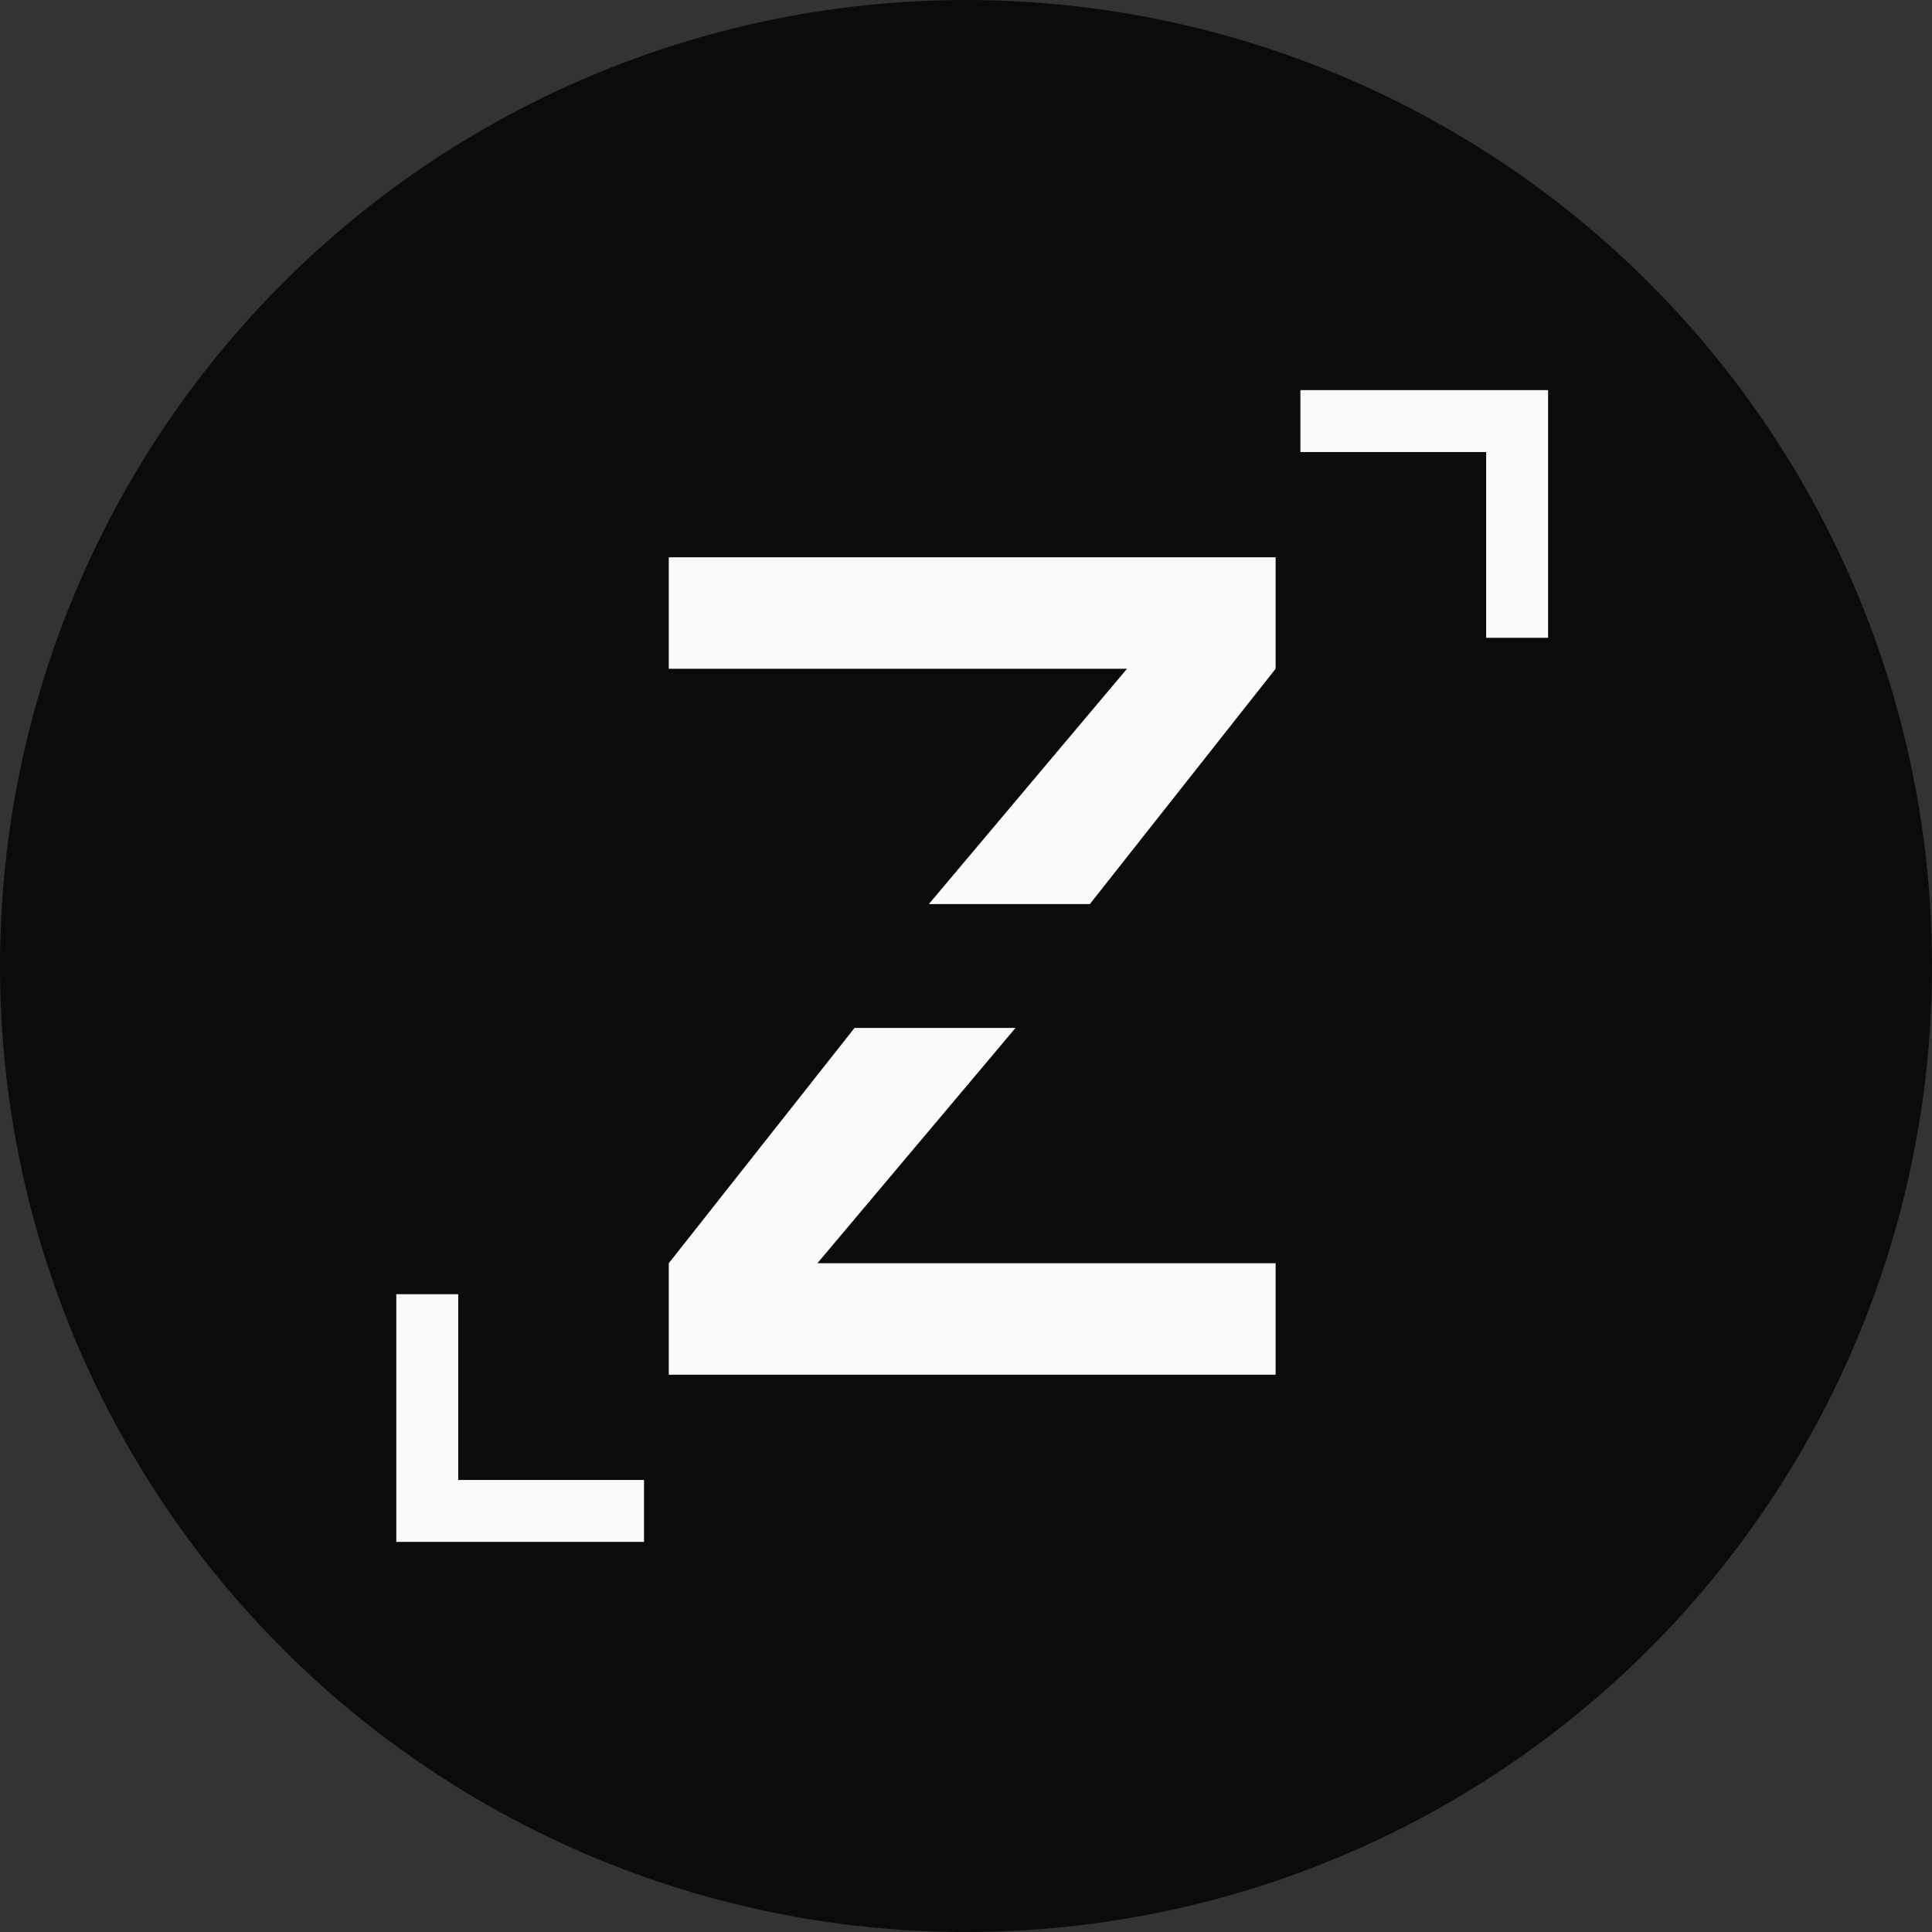 <svg xmlns="http://www.w3.org/2000/svg" xmlns:xlink="http://www.w3.org/1999/xlink" width="780" height="780" viewBox="0 0 780 780"><rect x="0" y="0" width="780" height="780" fill="#333333" stroke="none"/><title>ZDA Z Logo</title><defs><linearGradient id="o"><stop offset="0" style="stop-color:#0b0a0d;stop-opacity:.846"/><stop offset="1" style="stop-color:#0b0a0d;stop-opacity:.015"/></linearGradient><linearGradient id="n"><stop offset="0" style="stop-color:#0b0a0d;stop-opacity:0"/><stop offset="1" style="stop-color:#0b0a0d;stop-opacity:.244"/></linearGradient><linearGradient id="m"><stop offset="0" style="stop-color:#0b0a0d;stop-opacity:.01"/><stop offset="1" style="stop-color:#0b0a0d;stop-opacity:.849"/></linearGradient><linearGradient id="l"><stop offset="0" style="stop-color:#0b0a0d;stop-opacity:0"/><stop offset="1" style="stop-color:#0b0a0d;stop-opacity:.237"/></linearGradient><linearGradient id="k"><stop offset="0" style="stop-color:#000;stop-opacity:.795"/><stop offset="0.5" style="stop-color:#000;stop-opacity:1"/><stop offset="1" style="stop-color:#000;stop-opacity:.805"/></linearGradient><linearGradient id="j"><stop offset="0" style="stop-color:#fafafa;stop-opacity:.846"/><stop offset="1" style="stop-color:#fafafa;stop-opacity:.051"/></linearGradient><linearGradient id="i"><stop offset="0" style="stop-color:#fafafa;stop-opacity:.237"/><stop offset="1" style="stop-color:#fafafa;stop-opacity:0"/></linearGradient><linearGradient id="h"><stop offset="0" style="stop-color:#ff0039;stop-opacity:.049"/><stop offset="1" style="stop-color:#ff0039;stop-opacity:.846"/></linearGradient><linearGradient id="g"><stop offset="0" style="stop-color:#ff0039;stop-opacity:0"/><stop offset="1" style="stop-color:#ff0039;stop-opacity:.239"/></linearGradient><linearGradient id="f"><stop offset="0" style="stop-color:#fafafa;stop-opacity:.549"/><stop offset="0.5" style="stop-color:#fff;stop-opacity:1"/><stop offset="1" style="stop-color:#fafafa;stop-opacity:.549"/></linearGradient><linearGradient id="e"><stop offset="0" style="stop-color:#ff0039;stop-opacity:.553"/><stop offset="0.5" style="stop-color:#ff0048;stop-opacity:1"/><stop offset="1" style="stop-color:#ff0039;stop-opacity:.553"/></linearGradient><linearGradient id="d"><stop offset="0" style="stop-color:#ff0039;stop-opacity:.854"/><stop offset="1" style="stop-color:#ff0039;stop-opacity:.049"/></linearGradient><linearGradient id="c"><stop offset="0" style="stop-color:#fafafa;stop-opacity:.047"/><stop offset="1" style="stop-color:#fafafa;stop-opacity:.855"/></linearGradient><linearGradient id="a"><stop offset="0" style="stop-color:#fafafa;stop-opacity:0"/><stop offset="1" style="stop-color:#fafafa;stop-opacity:.235"/></linearGradient><linearGradient id="b"><stop offset="0" style="stop-color:#ff0039;stop-opacity:0"/><stop offset="1" style="stop-color:#ff0039;stop-opacity:.241"/></linearGradient><linearGradient xlink:href="#a" id="w" x1="161" x2="287.81" y1="153" y2="152.849" gradientTransform="translate(-32)" gradientUnits="userSpaceOnUse"/><linearGradient xlink:href="#b" id="y" x1="161" x2="287.678" y1="153" y2="153.007" gradientTransform="rotate(180 272.5 255)" gradientUnits="userSpaceOnUse"/><linearGradient xlink:href="#c" id="x" x1="161" x2="287.81" y1="153" y2="152.849" gradientTransform="translate(-52.519 27)" gradientUnits="userSpaceOnUse"/><linearGradient xlink:href="#d" id="z" x1="161" x2="287.81" y1="153" y2="152.849" gradientTransform="translate(81.017 177)" gradientUnits="userSpaceOnUse"/><linearGradient xlink:href="#e" id="p" x1="55" x2="460" y1="255" y2="255" gradientUnits="userSpaceOnUse"/><linearGradient xlink:href="#f" id="r" x1="55" x2="460" y1="255" y2="255" gradientUnits="userSpaceOnUse"/><linearGradient xlink:href="#g" id="s" x1="129" x2="293" y1="153" y2="153" gradientUnits="userSpaceOnUse"/><linearGradient xlink:href="#h" id="t" x1="108.481" x2="270.995" y1="180" y2="180" gradientUnits="userSpaceOnUse"/><linearGradient xlink:href="#i" id="C" x1="220" x2="384" y1="357" y2="357" gradientUnits="userSpaceOnUse"/><linearGradient xlink:href="#j" id="D" x1="243.983" x2="404.531" y1="330" y2="330" gradientUnits="userSpaceOnUse"/><linearGradient xlink:href="#k" id="q" x1="55" x2="460" y1="255" y2="255" gradientUnits="userSpaceOnUse"/><linearGradient xlink:href="#l" id="u" x1="129" x2="293" y1="153" y2="153" gradientUnits="userSpaceOnUse"/><linearGradient xlink:href="#m" id="v" x1="108.481" x2="270.995" y1="180" y2="180" gradientUnits="userSpaceOnUse"/><linearGradient xlink:href="#n" id="A" x1="220" x2="384" y1="357" y2="357" gradientUnits="userSpaceOnUse"/><linearGradient xlink:href="#o" id="B" x1="243.983" x2="404.531" y1="330" y2="330" gradientUnits="userSpaceOnUse"/></defs><g style="display:inline"><path d="M256 256V0v512Z" style="display:inline;fill:none;fill-opacity:1;fill-rule:evenodd;stroke:#999;stroke-width:4;stroke-linecap:round;stroke-dasharray:none;stroke-opacity:1" transform="translate(135 135)"/><path d="M0 256h512Z" style="fill:none;fill-opacity:1;fill-rule:evenodd;stroke:#999;stroke-width:4;stroke-linecap:round;stroke-dasharray:none;stroke-opacity:1" transform="translate(135 135)"/></g><g style="display:inline" transform="translate(135 135)"><circle cx="255" cy="255" r="390" style="fill:#0b0a0d;fill-opacity:1;fill-rule:evenodd;stroke-width:30;stroke-linecap:round"/></g><g style="display:inline"><path d="M50 462.5h75v25H50Zm-25-75h25v100H25Z" style="display:inline;fill:#fafafa;fill-rule:evenodd;stroke-width:30;stroke-linecap:round" transform="translate(135 135)"/></g><g style="display:inline"><path d="M465 47.5h-75v-25h75Zm25 75h-25v-100h25z" style="display:inline;fill:#fafafa;fill-rule:evenodd;stroke-width:30;stroke-linecap:round" transform="translate(135 135)"/></g><g style="display:inline"><path d="M320 135h60l-75 95h-65ZM135 90h245v45H135Z" style="display:inline;fill:#fafafa;fill-rule:evenodd;stroke-width:30;stroke-linecap:round" transform="translate(135 135)"/></g><g style="display:inline"><path d="M320 135h60l-75 95h-65ZM135 90h245v45H135Z" style="display:inline;fill:#fafafa;fill-rule:evenodd;stroke-width:30;stroke-linecap:round" transform="rotate(180 325 322.5)"/></g></svg>